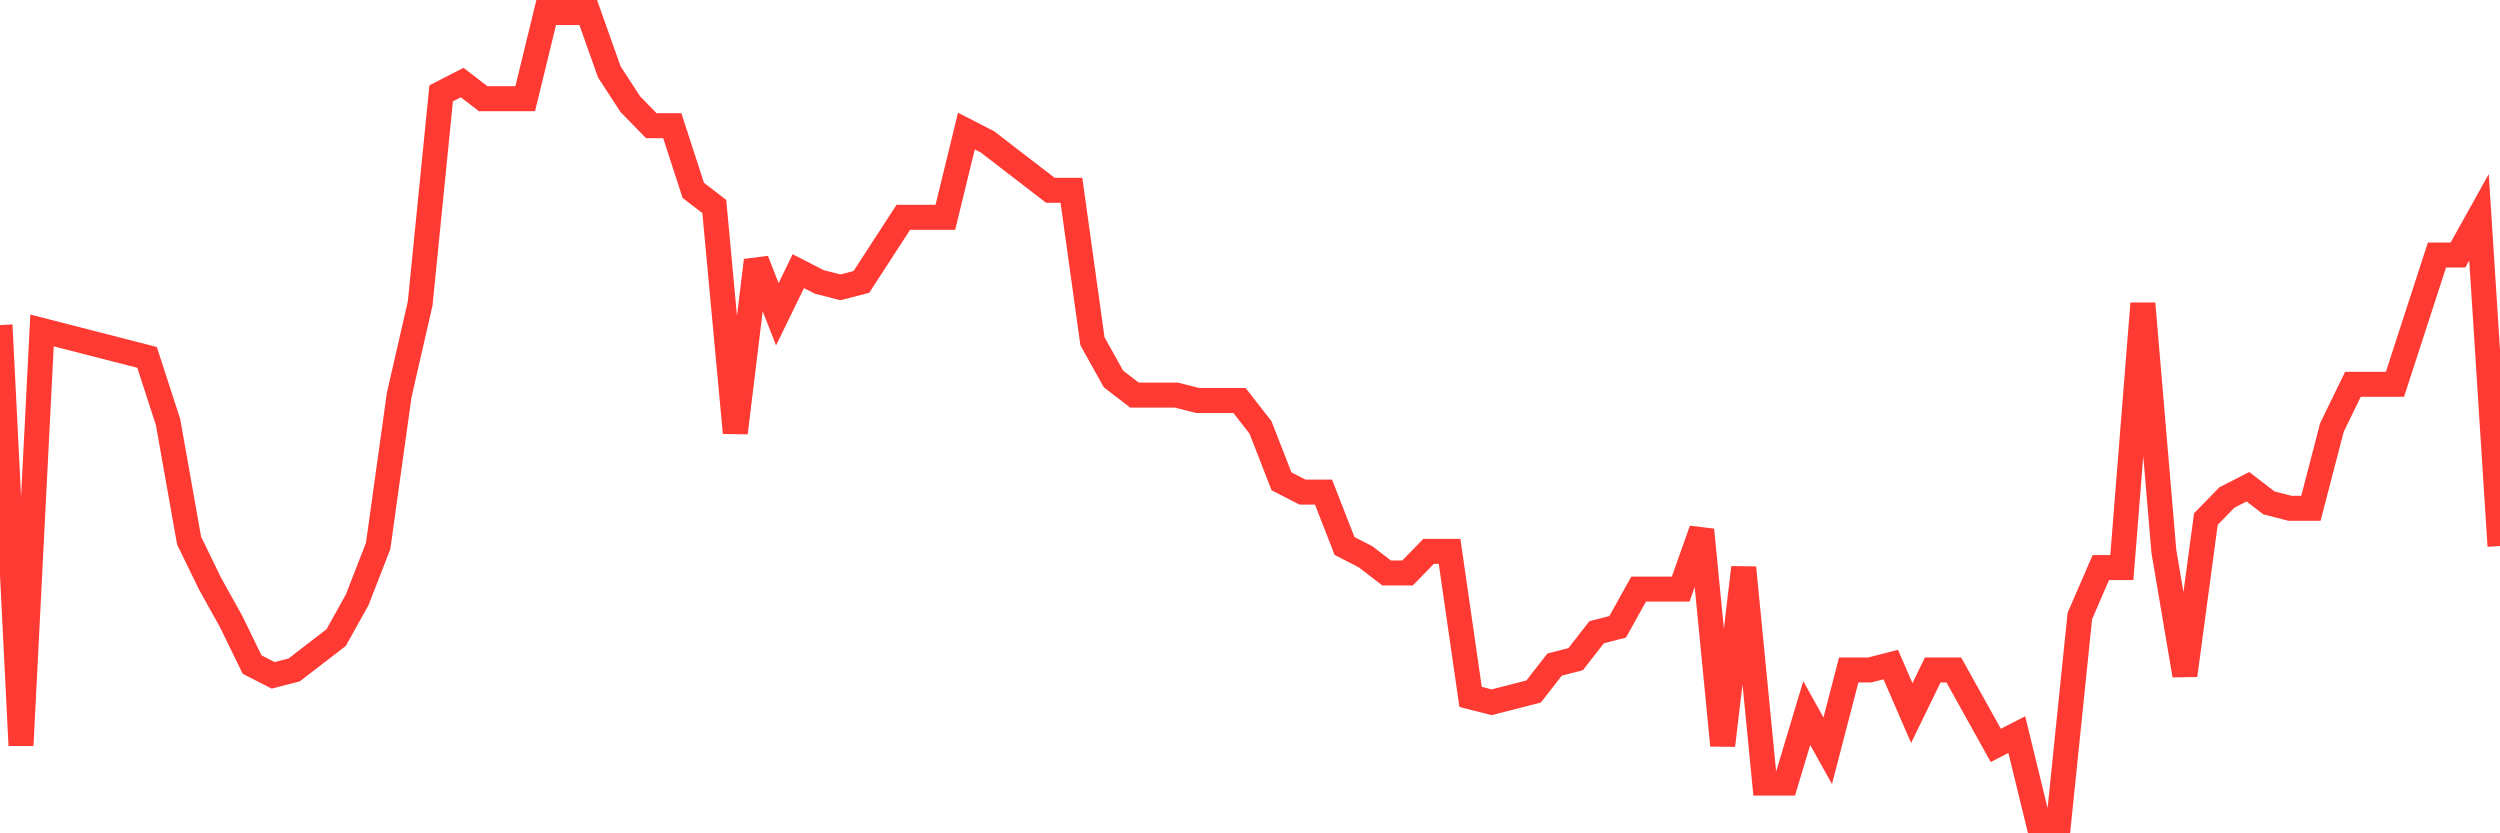 <svg
  xmlns="http://www.w3.org/2000/svg"
  xmlns:xlink="http://www.w3.org/1999/xlink"
  width="120"
  height="40"
  viewBox="0 0 120 40"
  preserveAspectRatio="none"
>
  <polyline
    points="0,15.603 1.008,35.779 2.017,15.861 3.025,16.12 4.034,16.379 5.042,16.637 6.05,16.896 7.059,17.155 8.067,20.259 9.076,25.949 10.084,28.019 11.092,29.829 12.101,31.899 13.109,32.416 14.118,32.157 15.126,31.381 16.134,30.605 17.143,28.795 18.151,26.208 19.16,18.965 20.168,14.568 21.176,4.48 22.185,3.963 23.193,4.739 24.202,4.739 25.21,4.739 26.218,0.6 27.227,0.6 28.235,0.6 29.244,3.445 30.252,4.997 31.261,6.032 32.269,6.032 33.277,9.136 34.286,9.912 35.294,20.776 36.303,12.499 37.311,15.085 38.319,13.016 39.328,13.533 40.336,13.792 41.345,13.533 42.353,11.981 43.361,10.429 44.37,10.429 45.378,10.429 46.387,6.291 47.395,6.808 48.403,7.584 49.412,8.36 50.42,9.136 51.429,9.136 52.437,16.379 53.445,18.189 54.454,18.965 55.462,18.965 56.471,18.965 57.479,19.224 58.487,19.224 59.496,19.224 60.504,20.517 61.513,23.104 62.521,23.621 63.529,23.621 64.538,26.208 65.546,26.725 66.555,27.501 67.563,27.501 68.571,26.467 69.58,26.467 70.588,33.451 71.597,33.709 72.605,33.451 73.613,33.192 74.622,31.899 75.63,31.64 76.639,30.347 77.647,30.088 78.655,28.277 79.664,28.277 80.672,28.277 81.681,25.432 82.689,35.779 83.697,27.243 84.706,37.589 85.714,37.589 86.723,34.227 87.731,36.037 88.739,32.157 89.748,32.157 90.756,31.899 91.765,34.227 92.773,32.157 93.782,32.157 94.79,33.968 95.798,35.779 96.807,35.261 97.815,39.4 98.824,39.4 99.832,29.571 100.84,27.243 101.849,27.243 102.857,14.568 103.866,26.467 104.874,32.416 105.882,24.915 106.891,23.88 107.899,23.363 108.908,24.139 109.916,24.397 110.924,24.397 111.933,20.517 112.941,18.448 113.95,18.448 114.958,18.448 115.966,15.344 116.975,12.24 117.983,12.24 118.992,10.429 120,26.208"
    fill="none"
    stroke="#ff3a33"
    stroke-width="1.2"
  >
  </polyline>
</svg>